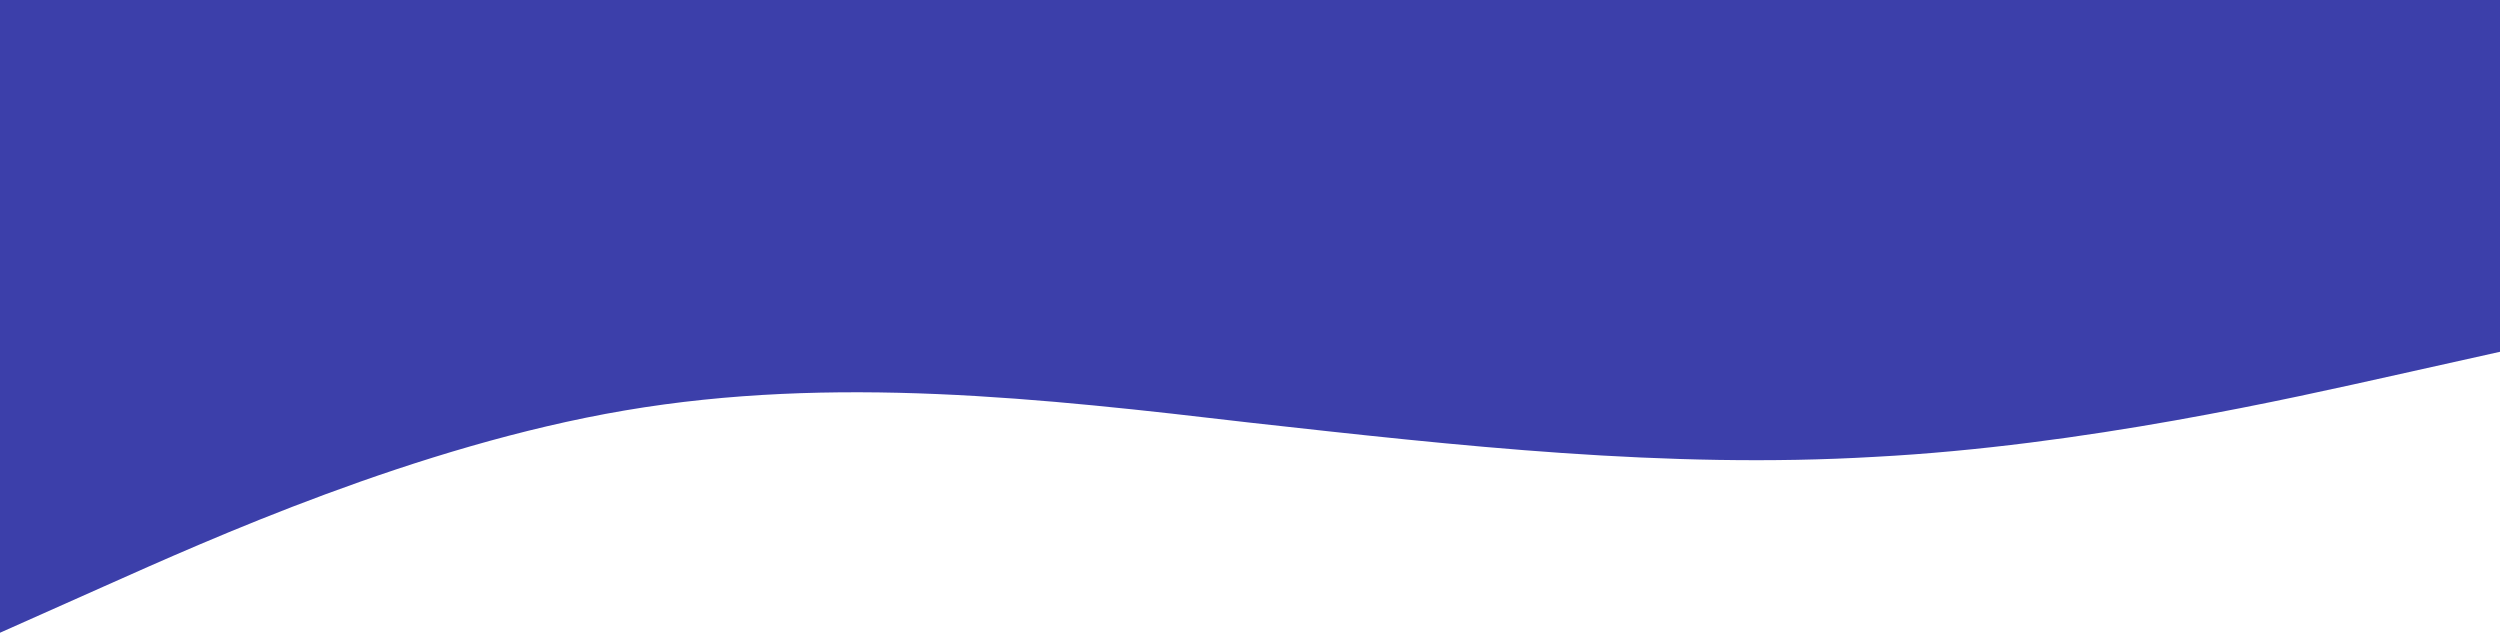 <?xml version="1.0" encoding="UTF-8"?> <svg xmlns="http://www.w3.org/2000/svg" width="1616" height="409" viewBox="0 0 1616 409" fill="none"> <path fill-rule="evenodd" clip-rule="evenodd" d="M1616 227.398L1548.67 242.4C1481.33 257.402 1346.67 288.195 1212 295.301C1077.33 303.197 942.667 288.195 808 273.193C673.333 257.402 538.667 242.4 404 265.297C269.333 288.195 134.667 348.992 67.333 378.996L5.34058e-05 409V5.60284e-06H67.333C134.667 5.60284e-06 269.333 5.60284e-06 404 5.60284e-06C538.667 5.60284e-06 673.333 5.60284e-06 808 5.60284e-06C942.667 5.60284e-06 1077.33 5.60284e-06 1212 5.60284e-06C1346.67 5.60284e-06 1481.33 5.60284e-06 1548.67 5.60284e-06H1616V227.398Z" fill="#3C3FAA"></path> </svg> 